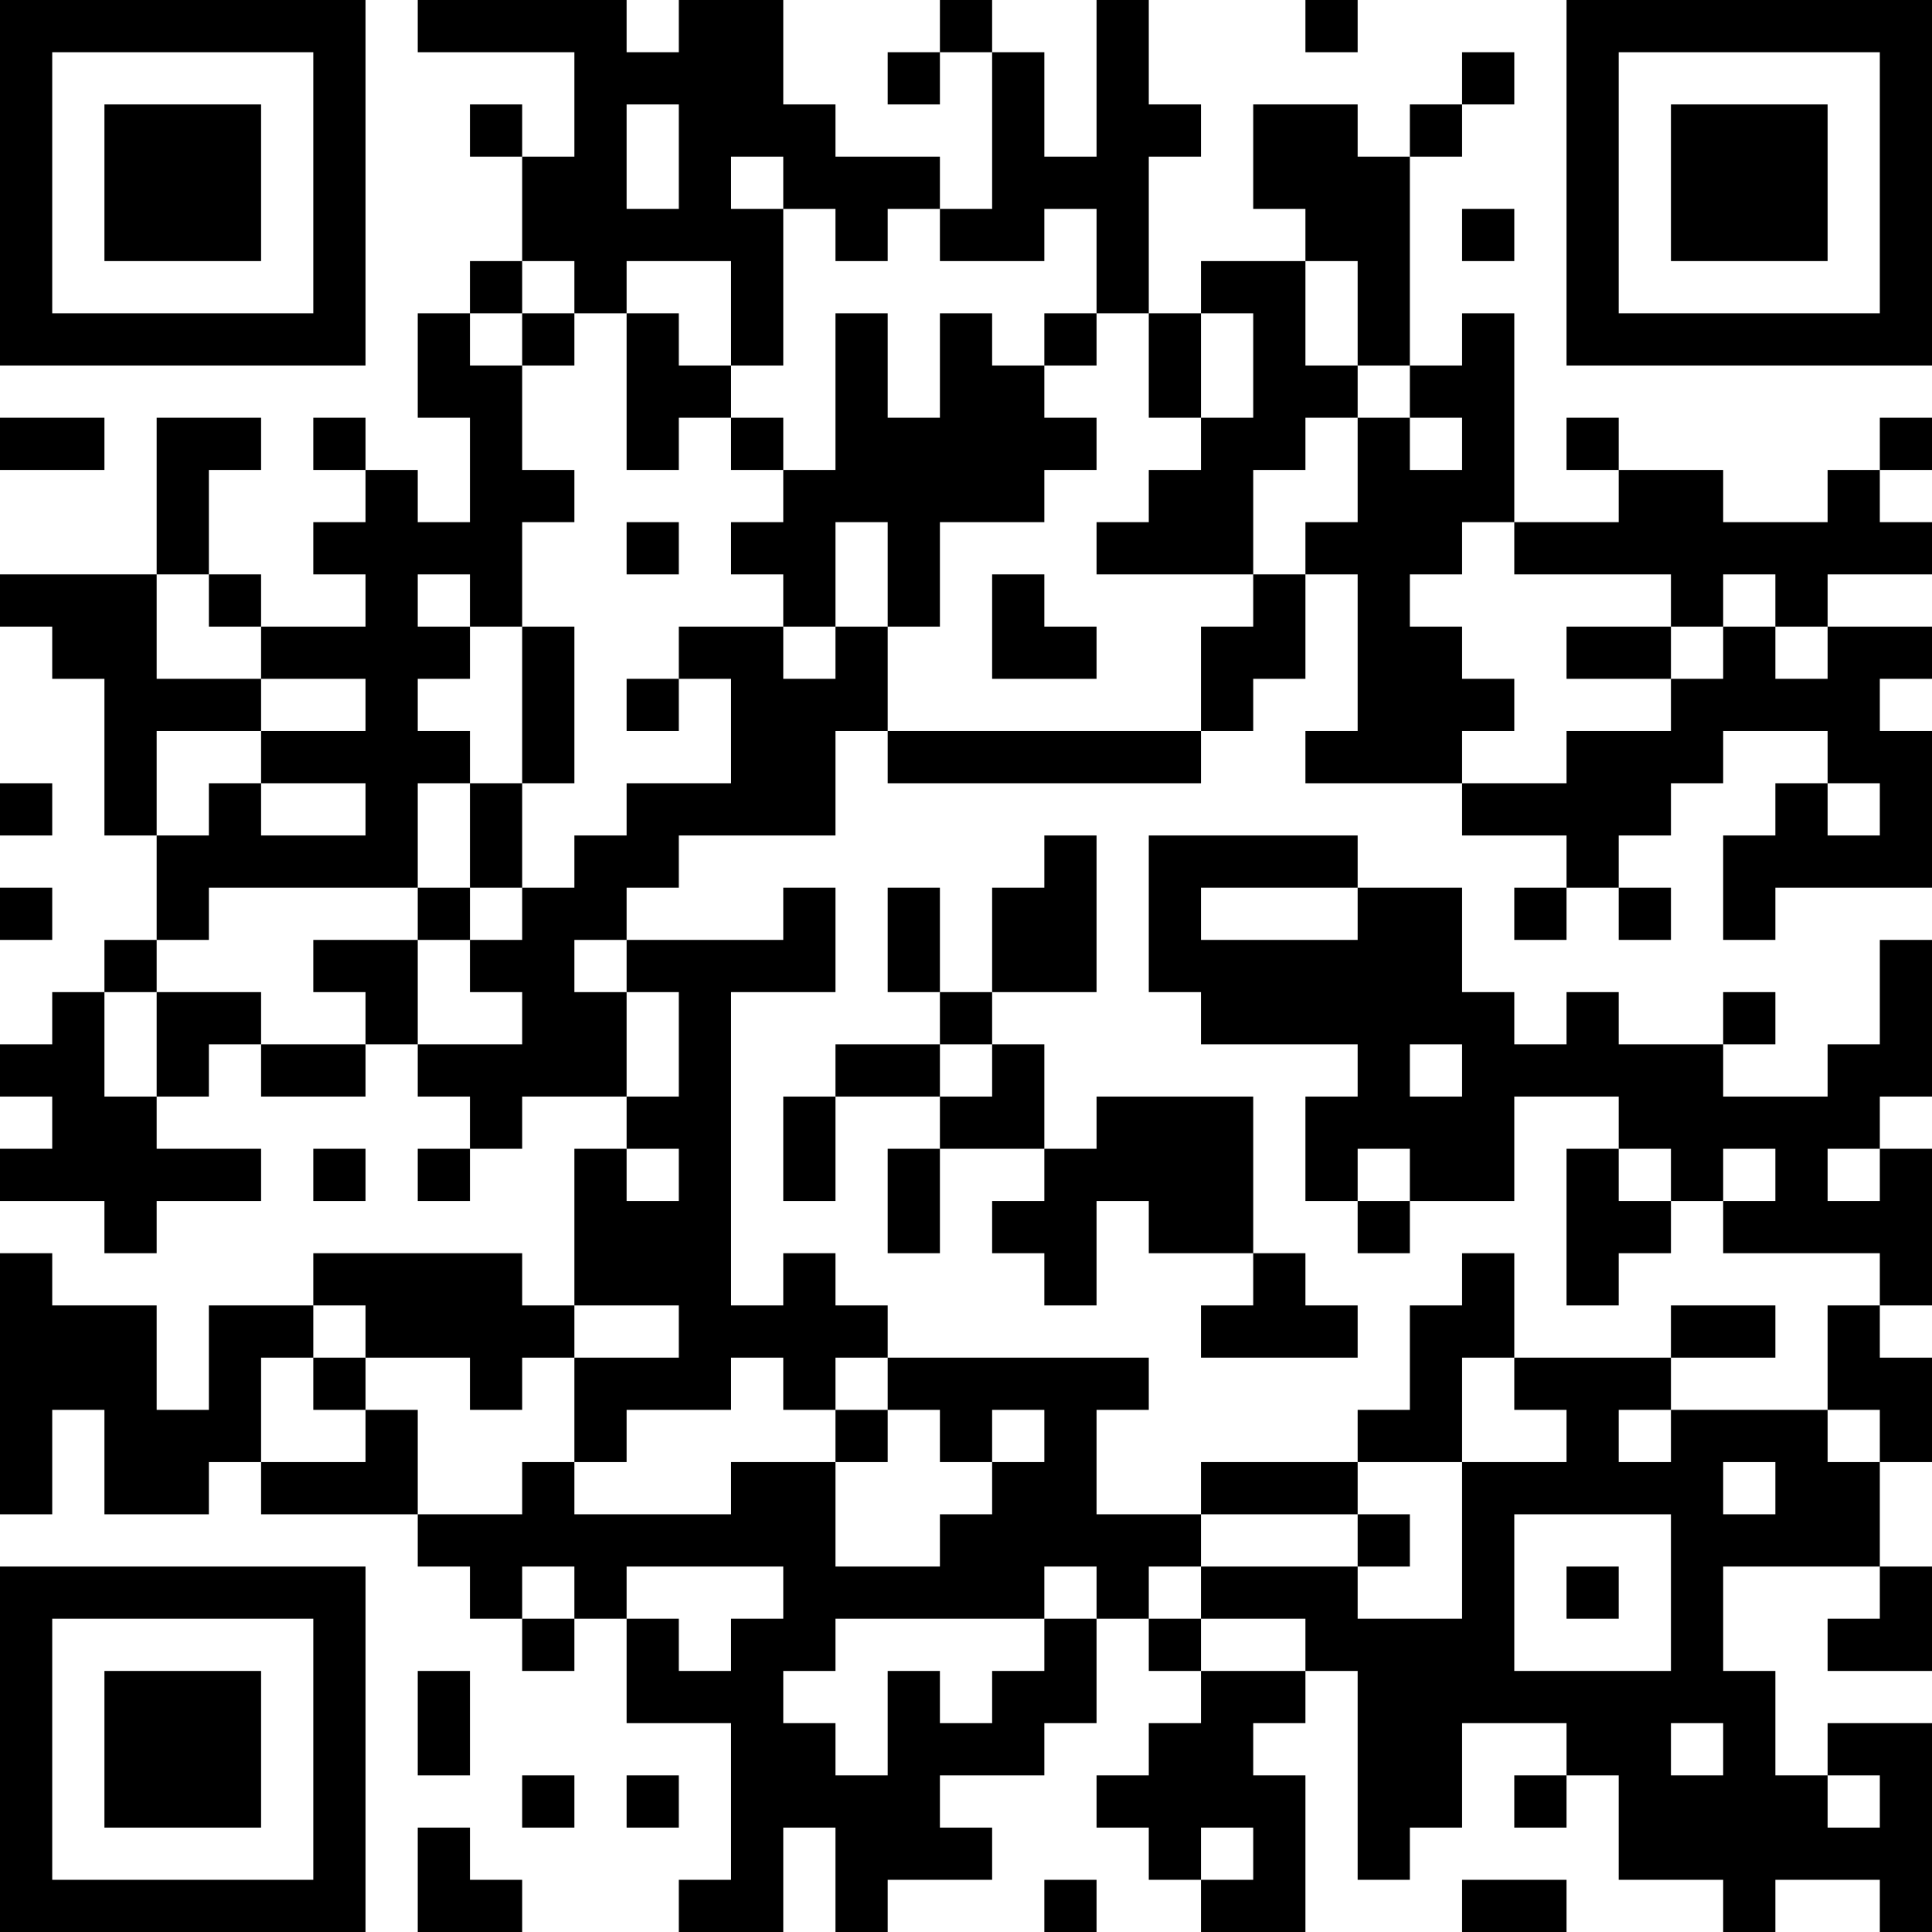 <?xml version="1.0" encoding="UTF-8"?>
<svg xmlns="http://www.w3.org/2000/svg" version="1.1" width="400" height="400" viewBox="0 0 400 400"><rect x="0" y="0" width="400" height="400" fill="#ffffff"/><g transform="scale(10.811)"><g transform="translate(0,0)"><path fill-rule="evenodd" d="M8 0L8 1L11 1L11 3L10 3L10 2L9 2L9 3L10 3L10 5L9 5L9 6L8 6L8 8L9 8L9 10L8 10L8 9L7 9L7 8L6 8L6 9L7 9L7 10L6 10L6 11L7 11L7 12L5 12L5 11L4 11L4 9L5 9L5 8L3 8L3 11L0 11L0 12L1 12L1 13L2 13L2 16L3 16L3 18L2 18L2 19L1 19L1 20L0 20L0 21L1 21L1 22L0 22L0 23L2 23L2 24L3 24L3 23L5 23L5 22L3 22L3 21L4 21L4 20L5 20L5 21L7 21L7 20L8 20L8 21L9 21L9 22L8 22L8 23L9 23L9 22L10 22L10 21L12 21L12 22L11 22L11 25L10 25L10 24L6 24L6 25L4 25L4 27L3 27L3 25L1 25L1 24L0 24L0 29L1 29L1 27L2 27L2 29L4 29L4 28L5 28L5 29L8 29L8 30L9 30L9 31L10 31L10 32L11 32L11 31L12 31L12 33L14 33L14 36L13 36L13 37L15 37L15 35L16 35L16 37L17 37L17 36L19 36L19 35L18 35L18 34L20 34L20 33L21 33L21 31L22 31L22 32L23 32L23 33L22 33L22 34L21 34L21 35L22 35L22 36L23 36L23 37L25 37L25 34L24 34L24 33L25 33L25 32L26 32L26 36L27 36L27 35L28 35L28 33L30 33L30 34L29 34L29 35L30 35L30 34L31 34L31 36L33 36L33 37L34 37L34 36L36 36L36 37L37 37L37 33L35 33L35 34L34 34L34 32L33 32L33 30L36 30L36 31L35 31L35 32L37 32L37 30L36 30L36 28L37 28L37 26L36 26L36 25L37 25L37 22L36 22L36 21L37 21L37 18L36 18L36 20L35 20L35 21L33 21L33 20L34 20L34 19L33 19L33 20L31 20L31 19L30 19L30 20L29 20L29 19L28 19L28 17L26 17L26 16L22 16L22 19L23 19L23 20L26 20L26 21L25 21L25 23L26 23L26 24L27 24L27 23L29 23L29 21L31 21L31 22L30 22L30 25L31 25L31 24L32 24L32 23L33 23L33 24L36 24L36 25L35 25L35 27L32 27L32 26L34 26L34 25L32 25L32 26L29 26L29 24L28 24L28 25L27 25L27 27L26 27L26 28L23 28L23 29L21 29L21 27L22 27L22 26L17 26L17 25L16 25L16 24L15 24L15 25L14 25L14 19L16 19L16 17L15 17L15 18L12 18L12 17L13 17L13 16L16 16L16 14L17 14L17 15L23 15L23 14L24 14L24 13L25 13L25 11L26 11L26 14L25 14L25 15L28 15L28 16L30 16L30 17L29 17L29 18L30 18L30 17L31 17L31 18L32 18L32 17L31 17L31 16L32 16L32 15L33 15L33 14L35 14L35 15L34 15L34 16L33 16L33 18L34 18L34 17L37 17L37 14L36 14L36 13L37 13L37 12L35 12L35 11L37 11L37 10L36 10L36 9L37 9L37 8L36 8L36 9L35 9L35 10L33 10L33 9L31 9L31 8L30 8L30 9L31 9L31 10L29 10L29 6L28 6L28 7L27 7L27 3L28 3L28 2L29 2L29 1L28 1L28 2L27 2L27 3L26 3L26 2L24 2L24 4L25 4L25 5L23 5L23 6L22 6L22 3L23 3L23 2L22 2L22 0L21 0L21 3L20 3L20 1L19 1L19 0L18 0L18 1L17 1L17 2L18 2L18 1L19 1L19 4L18 4L18 3L16 3L16 2L15 2L15 0L13 0L13 1L12 1L12 0ZM25 0L25 1L26 1L26 0ZM12 2L12 4L13 4L13 2ZM14 3L14 4L15 4L15 7L14 7L14 5L12 5L12 6L11 6L11 5L10 5L10 6L9 6L9 7L10 7L10 9L11 9L11 10L10 10L10 12L9 12L9 11L8 11L8 12L9 12L9 13L8 13L8 14L9 14L9 15L8 15L8 17L4 17L4 18L3 18L3 19L2 19L2 21L3 21L3 19L5 19L5 20L7 20L7 19L6 19L6 18L8 18L8 20L10 20L10 19L9 19L9 18L10 18L10 17L11 17L11 16L12 16L12 15L14 15L14 13L13 13L13 12L15 12L15 13L16 13L16 12L17 12L17 14L23 14L23 12L24 12L24 11L25 11L25 10L26 10L26 8L27 8L27 9L28 9L28 8L27 8L27 7L26 7L26 5L25 5L25 7L26 7L26 8L25 8L25 9L24 9L24 11L21 11L21 10L22 10L22 9L23 9L23 8L24 8L24 6L23 6L23 8L22 8L22 6L21 6L21 4L20 4L20 5L18 5L18 4L17 4L17 5L16 5L16 4L15 4L15 3ZM28 4L28 5L29 5L29 4ZM10 6L10 7L11 7L11 6ZM12 6L12 9L13 9L13 8L14 8L14 9L15 9L15 10L14 10L14 11L15 11L15 12L16 12L16 10L17 10L17 12L18 12L18 10L20 10L20 9L21 9L21 8L20 8L20 7L21 7L21 6L20 6L20 7L19 7L19 6L18 6L18 8L17 8L17 6L16 6L16 9L15 9L15 8L14 8L14 7L13 7L13 6ZM0 8L0 9L2 9L2 8ZM12 10L12 11L13 11L13 10ZM28 10L28 11L27 11L27 12L28 12L28 13L29 13L29 14L28 14L28 15L30 15L30 14L32 14L32 13L33 13L33 12L34 12L34 13L35 13L35 12L34 12L34 11L33 11L33 12L32 12L32 11L29 11L29 10ZM3 11L3 13L5 13L5 14L3 14L3 16L4 16L4 15L5 15L5 16L7 16L7 15L5 15L5 14L7 14L7 13L5 13L5 12L4 12L4 11ZM19 11L19 13L21 13L21 12L20 12L20 11ZM10 12L10 15L9 15L9 17L8 17L8 18L9 18L9 17L10 17L10 15L11 15L11 12ZM30 12L30 13L32 13L32 12ZM12 13L12 14L13 14L13 13ZM0 15L0 16L1 16L1 15ZM35 15L35 16L36 16L36 15ZM20 16L20 17L19 17L19 19L18 19L18 17L17 17L17 19L18 19L18 20L16 20L16 21L15 21L15 23L16 23L16 21L18 21L18 22L17 22L17 24L18 24L18 22L20 22L20 23L19 23L19 24L20 24L20 25L21 25L21 23L22 23L22 24L24 24L24 25L23 25L23 26L26 26L26 25L25 25L25 24L24 24L24 21L21 21L21 22L20 22L20 20L19 20L19 19L21 19L21 16ZM0 17L0 18L1 18L1 17ZM23 17L23 18L26 18L26 17ZM11 18L11 19L12 19L12 21L13 21L13 19L12 19L12 18ZM18 20L18 21L19 21L19 20ZM27 20L27 21L28 21L28 20ZM6 22L6 23L7 23L7 22ZM12 22L12 23L13 23L13 22ZM26 22L26 23L27 23L27 22ZM31 22L31 23L32 23L32 22ZM33 22L33 23L34 23L34 22ZM35 22L35 23L36 23L36 22ZM6 25L6 26L5 26L5 28L7 28L7 27L8 27L8 29L10 29L10 28L11 28L11 29L14 29L14 28L16 28L16 30L18 30L18 29L19 29L19 28L20 28L20 27L19 27L19 28L18 28L18 27L17 27L17 26L16 26L16 27L15 27L15 26L14 26L14 27L12 27L12 28L11 28L11 26L13 26L13 25L11 25L11 26L10 26L10 27L9 27L9 26L7 26L7 25ZM6 26L6 27L7 27L7 26ZM28 26L28 28L26 28L26 29L23 29L23 30L22 30L22 31L23 31L23 32L25 32L25 31L23 31L23 30L26 30L26 31L28 31L28 28L30 28L30 27L29 27L29 26ZM16 27L16 28L17 28L17 27ZM31 27L31 28L32 28L32 27ZM35 27L35 28L36 28L36 27ZM33 28L33 29L34 29L34 28ZM26 29L26 30L27 30L27 29ZM29 29L29 32L32 32L32 29ZM10 30L10 31L11 31L11 30ZM12 30L12 31L13 31L13 32L14 32L14 31L15 31L15 30ZM20 30L20 31L16 31L16 32L15 32L15 33L16 33L16 34L17 34L17 32L18 32L18 33L19 33L19 32L20 32L20 31L21 31L21 30ZM30 30L30 31L31 31L31 30ZM8 32L8 34L9 34L9 32ZM32 33L32 34L33 34L33 33ZM10 34L10 35L11 35L11 34ZM12 34L12 35L13 35L13 34ZM35 34L35 35L36 35L36 34ZM8 35L8 37L10 37L10 36L9 36L9 35ZM23 35L23 36L24 36L24 35ZM20 36L20 37L21 37L21 36ZM28 36L28 37L30 37L30 36ZM0 0L0 7L7 7L7 0ZM1 1L1 6L6 6L6 1ZM2 2L2 5L5 5L5 2ZM30 0L30 7L37 7L37 0ZM31 1L31 6L36 6L36 1ZM32 2L32 5L35 5L35 2ZM0 30L0 37L7 37L7 30ZM1 31L1 36L6 36L6 31ZM2 32L2 35L5 35L5 32Z" fill="#000000"/></g></g></svg>
